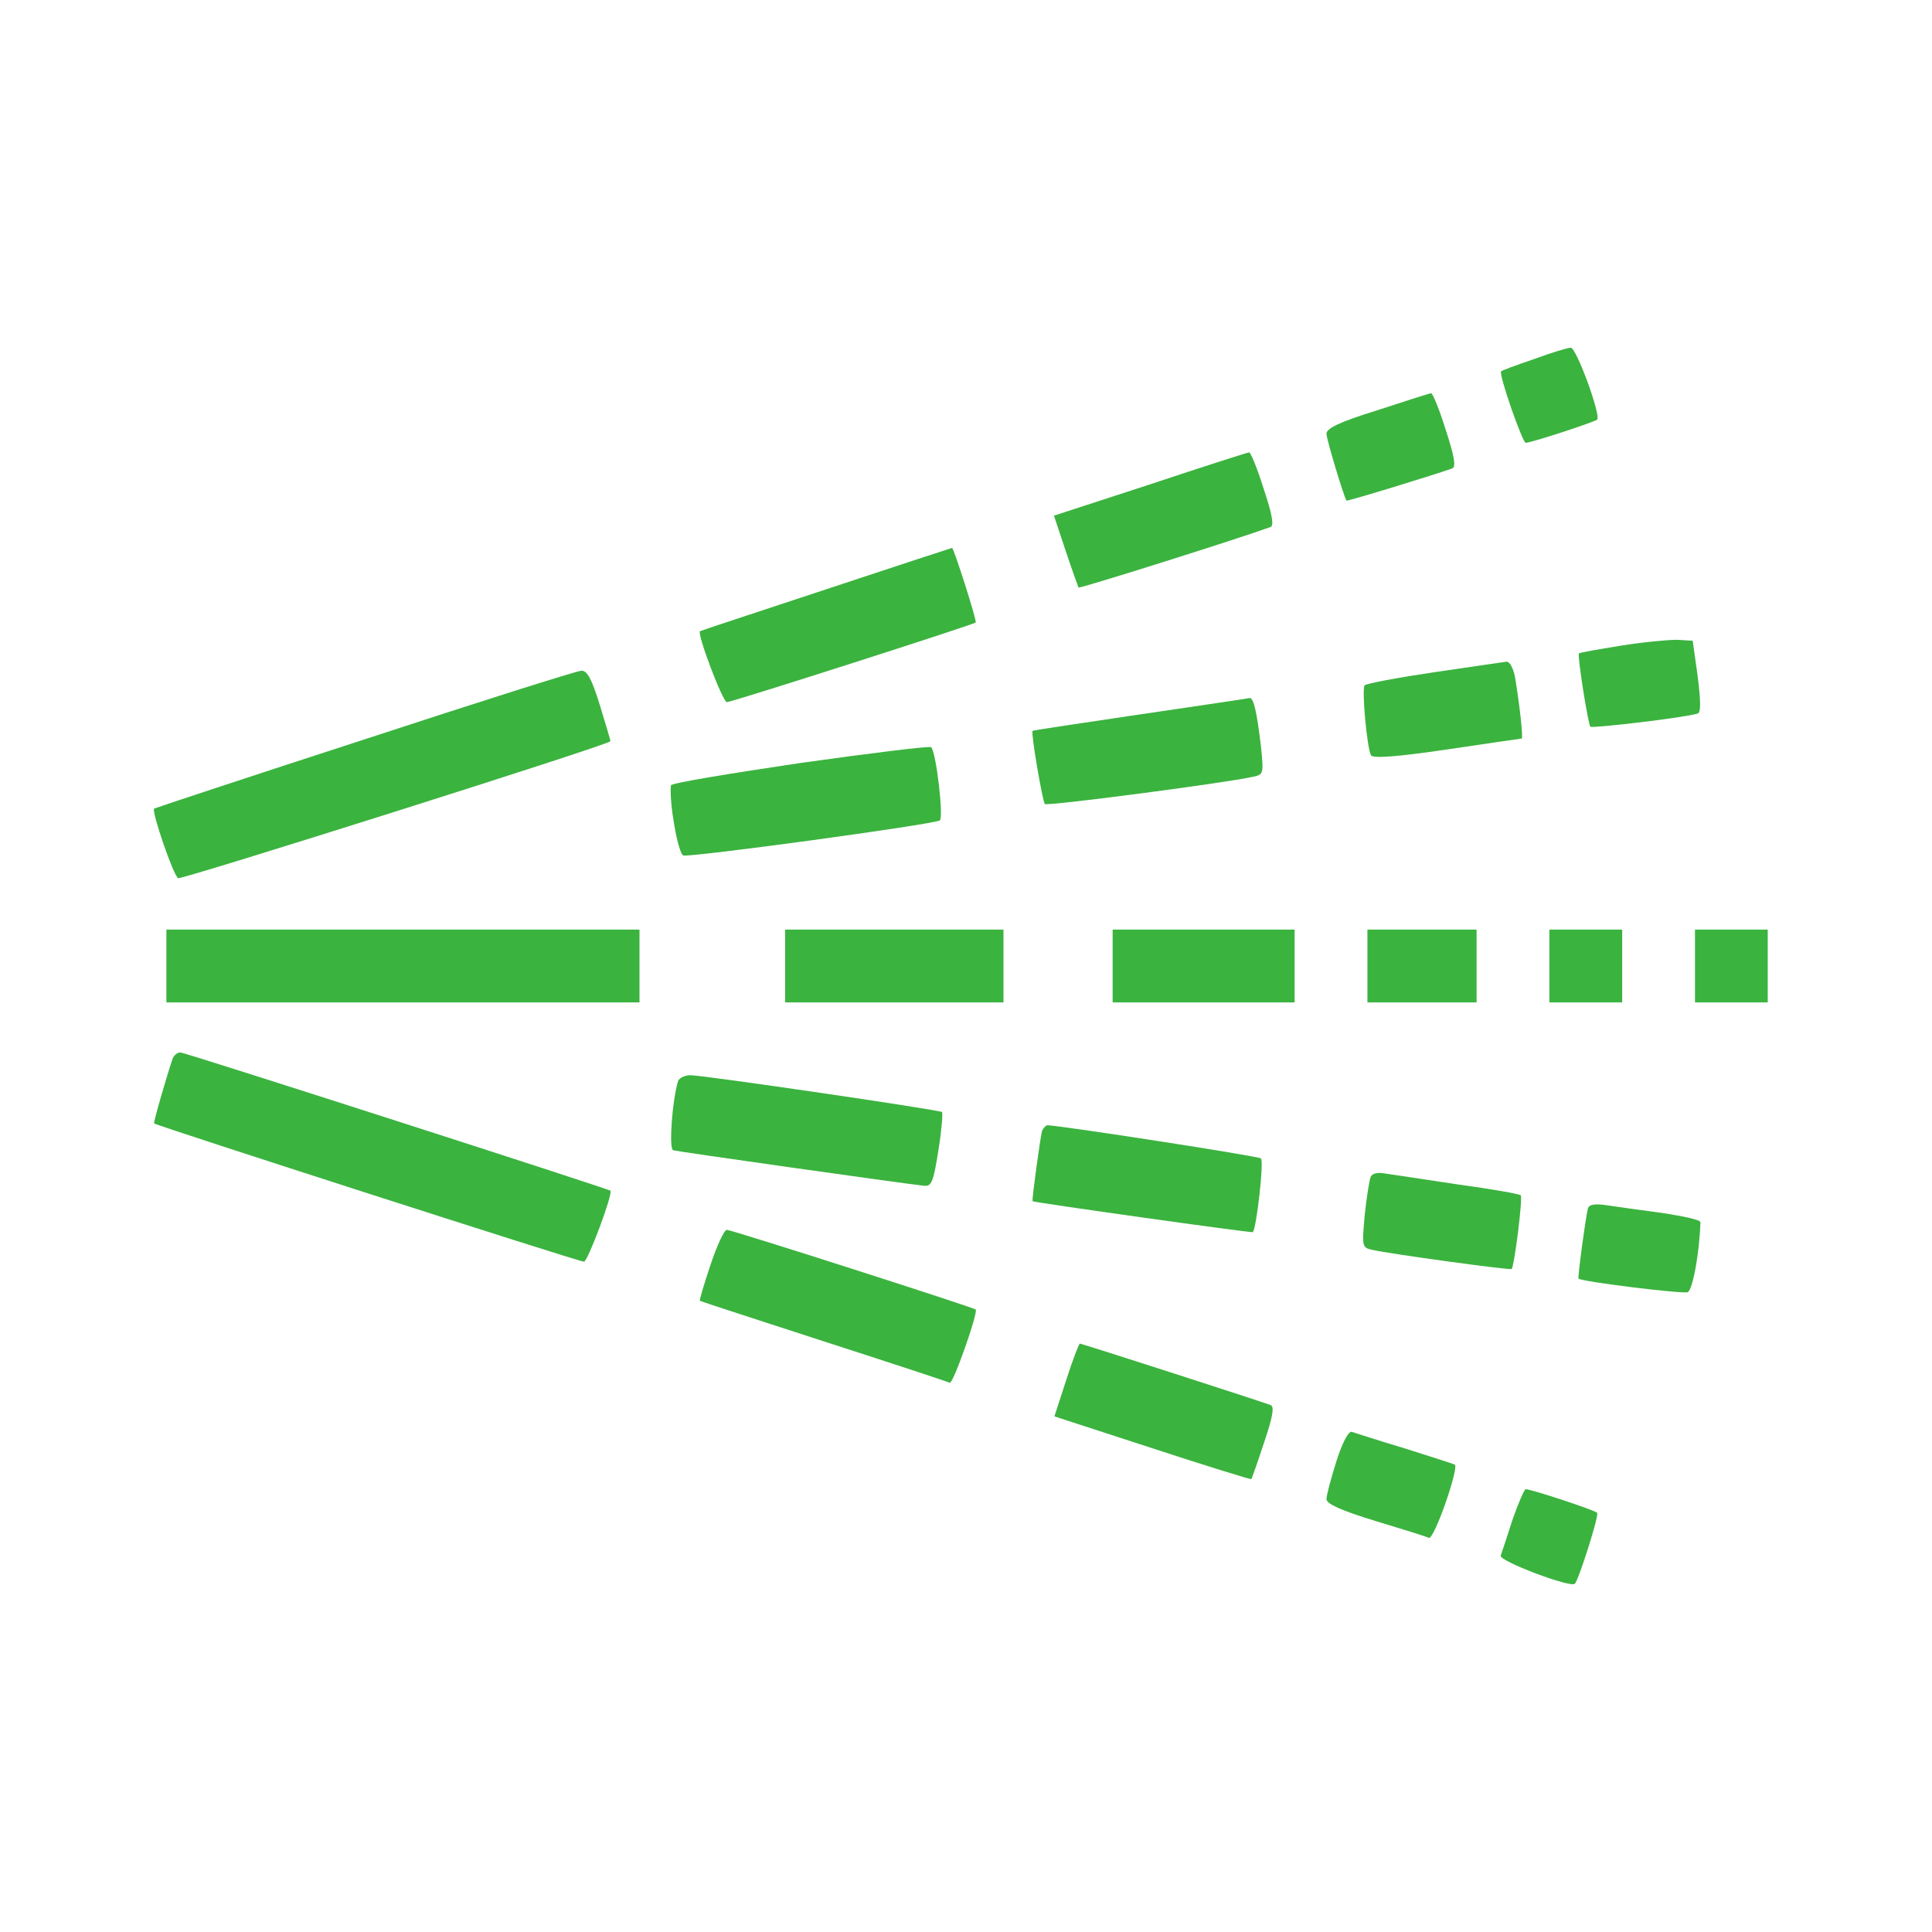<svg width="50" height="50" viewBox="0 0 50 50" fill="none" xmlns="http://www.w3.org/2000/svg">
<path d="M39.698 9.294C39.25 9.447 38.862 9.588 38.85 9.611C38.779 9.682 39.403 11.46 39.486 11.46C39.627 11.46 41.275 10.918 41.334 10.86C41.44 10.754 40.793 8.987 40.651 8.999C40.569 8.999 40.145 9.129 39.698 9.294Z" fill="#3BB33F"></path>
<path d="M35.659 10.613C34.67 10.919 34.329 11.084 34.329 11.225C34.329 11.366 34.776 12.85 34.847 12.956C34.87 12.979 37.249 12.249 37.59 12.12C37.684 12.072 37.637 11.802 37.414 11.119C37.249 10.589 37.072 10.165 37.037 10.177C37.002 10.177 36.378 10.377 35.659 10.613Z" fill="#3BB33F"></path>
<path d="M29.773 12.532L27.276 13.345L27.582 14.263C27.747 14.758 27.9 15.181 27.912 15.205C27.936 15.24 32.08 13.933 32.881 13.639C32.975 13.604 32.928 13.321 32.704 12.65C32.539 12.12 32.363 11.696 32.327 11.708C32.292 11.708 31.15 12.073 29.773 12.532Z" fill="#3BB33F"></path>
<path d="M21.378 15.252C19.6 15.84 18.128 16.323 18.116 16.335C18.034 16.405 18.705 18.171 18.811 18.171C18.941 18.171 25.181 16.17 25.251 16.111C25.287 16.064 24.674 14.156 24.639 14.18C24.627 14.18 23.156 14.663 21.378 15.252Z" fill="#3BB33F"></path>
<path d="M41.935 16.712C41.358 16.806 40.875 16.888 40.863 16.912C40.816 16.959 41.099 18.737 41.158 18.807C41.217 18.854 43.607 18.572 43.936 18.466C44.019 18.442 44.019 18.172 43.936 17.5L43.807 16.582L43.395 16.558C43.171 16.558 42.512 16.617 41.935 16.712Z" fill="#3BB33F"></path>
<path d="M37.131 17.395C36.177 17.536 35.365 17.689 35.318 17.736C35.236 17.819 35.377 19.373 35.483 19.549C35.542 19.632 36.166 19.585 37.449 19.396C38.485 19.243 39.356 19.114 39.38 19.114C39.427 19.114 39.321 18.184 39.203 17.489C39.156 17.289 39.074 17.124 38.991 17.124C38.921 17.136 38.085 17.253 37.131 17.395Z" fill="#3BB33F"></path>
<path d="M9.427 19.137C6.449 20.103 4 20.915 3.988 20.927C3.917 20.997 4.494 22.681 4.612 22.728C4.718 22.764 15.715 19.29 15.797 19.184C15.809 19.184 15.679 18.761 15.526 18.254C15.314 17.571 15.197 17.348 15.043 17.359C14.938 17.359 12.406 18.16 9.427 19.137Z" fill="#3BB33F"></path>
<path d="M29.502 18.489C27.983 18.713 26.735 18.901 26.723 18.913C26.676 18.972 26.982 20.75 27.041 20.808C27.1 20.867 31.692 20.267 32.433 20.102C32.704 20.043 32.704 20.02 32.633 19.313C32.528 18.43 32.445 18.053 32.339 18.065C32.304 18.077 31.02 18.265 29.502 18.489Z" fill="#3BB33F"></path>
<path d="M20.695 19.749C18.87 20.02 17.363 20.267 17.363 20.326C17.316 20.797 17.551 22.08 17.681 22.139C17.846 22.198 24.145 21.339 24.321 21.233C24.427 21.162 24.227 19.455 24.098 19.337C24.062 19.302 22.532 19.49 20.695 19.749Z" fill="#3BB33F"></path>
<path d="M4.306 25V25.942H10.428H16.55V25V24.058H10.428H4.306V25Z" fill="#3BB33F"></path>
<path d="M20.318 25V25.942H23.144H25.97V25V24.058H23.144H20.318V25Z" fill="#3BB33F"></path>
<path d="M28.795 25V25.942H31.15H33.505V25V24.058H31.15H28.795V25Z" fill="#3BB33F"></path>
<path d="M35.389 25V25.942H36.801H38.214V25V24.058H36.801H35.389V25Z" fill="#3BB33F"></path>
<path d="M40.098 25V25.942H41.04H41.982V25V24.058H41.04H40.098V25Z" fill="#3BB33F"></path>
<path d="M43.866 25V25.942H44.808H45.749V25V24.058H44.808H43.866V25Z" fill="#3BB33F"></path>
<path d="M4.471 27.39C4.353 27.72 3.964 29.05 3.988 29.074C4.047 29.133 14.985 32.653 15.114 32.653C15.208 32.653 15.868 30.898 15.797 30.816C15.762 30.769 4.777 27.237 4.671 27.237C4.588 27.237 4.506 27.308 4.471 27.39Z" fill="#3BB33F"></path>
<path d="M17.551 27.968C17.398 28.462 17.304 29.734 17.422 29.769C17.54 29.804 23.285 30.617 23.909 30.687C24.109 30.711 24.156 30.593 24.286 29.769C24.368 29.263 24.404 28.815 24.38 28.78C24.309 28.721 18.281 27.838 17.869 27.826C17.728 27.826 17.587 27.897 17.551 27.968Z" fill="#3BB33F"></path>
<path d="M26.97 29.262C26.923 29.427 26.7 31.052 26.723 31.087C26.758 31.122 32.386 31.911 32.422 31.888C32.516 31.805 32.716 30.051 32.633 29.98C32.575 29.921 27.547 29.144 27.112 29.121C27.064 29.121 27.006 29.192 26.97 29.262Z" fill="#3BB33F"></path>
<path d="M35.471 30.463C35.436 30.558 35.365 31.005 35.318 31.452C35.247 32.265 35.247 32.288 35.518 32.347C35.977 32.453 39.086 32.877 39.121 32.842C39.191 32.771 39.415 30.993 39.356 30.934C39.321 30.899 38.591 30.77 37.72 30.652C36.86 30.522 36.013 30.393 35.836 30.369C35.648 30.334 35.506 30.369 35.471 30.463Z" fill="#3BB33F"></path>
<path d="M41.099 31.264C41.04 31.464 40.828 33.053 40.852 33.089C40.922 33.171 43.536 33.489 43.677 33.442C43.807 33.383 43.983 32.429 44.007 31.629C44.007 31.57 43.571 31.476 43.03 31.393C42.488 31.323 41.841 31.229 41.593 31.193C41.287 31.146 41.134 31.17 41.099 31.264Z" fill="#3BB33F"></path>
<path d="M18.387 32.736C18.222 33.23 18.093 33.654 18.116 33.666C18.128 33.678 19.576 34.149 21.319 34.714C23.073 35.279 24.533 35.762 24.58 35.785C24.663 35.832 25.322 33.96 25.251 33.89C25.181 33.831 18.941 31.829 18.811 31.829C18.74 31.829 18.552 32.241 18.387 32.736Z" fill="#3BB33F"></path>
<path d="M27.594 35.714L27.288 36.656L29.82 37.48C31.221 37.94 32.374 38.293 32.386 38.281C32.398 38.257 32.551 37.834 32.716 37.327C32.94 36.668 32.987 36.397 32.881 36.362C32.528 36.232 27.995 34.772 27.948 34.772C27.924 34.772 27.759 35.196 27.594 35.714Z" fill="#3BB33F"></path>
<path d="M34.588 37.81C34.447 38.258 34.329 38.693 34.329 38.799C34.329 38.917 34.706 39.093 35.6 39.364C36.295 39.576 36.919 39.765 36.978 39.8C37.119 39.847 37.767 37.975 37.649 37.904C37.602 37.881 37.013 37.692 36.342 37.48C35.671 37.28 35.059 37.08 34.988 37.057C34.906 37.021 34.741 37.327 34.588 37.81Z" fill="#3BB33F"></path>
<path d="M39.144 39.329C39.003 39.776 38.862 40.188 38.838 40.259C38.791 40.4 40.64 41.095 40.757 40.989C40.863 40.871 41.393 39.199 41.334 39.152C41.275 39.082 39.627 38.54 39.486 38.54C39.45 38.54 39.297 38.893 39.144 39.329Z" fill="#3BB33F"></path>
</svg>
